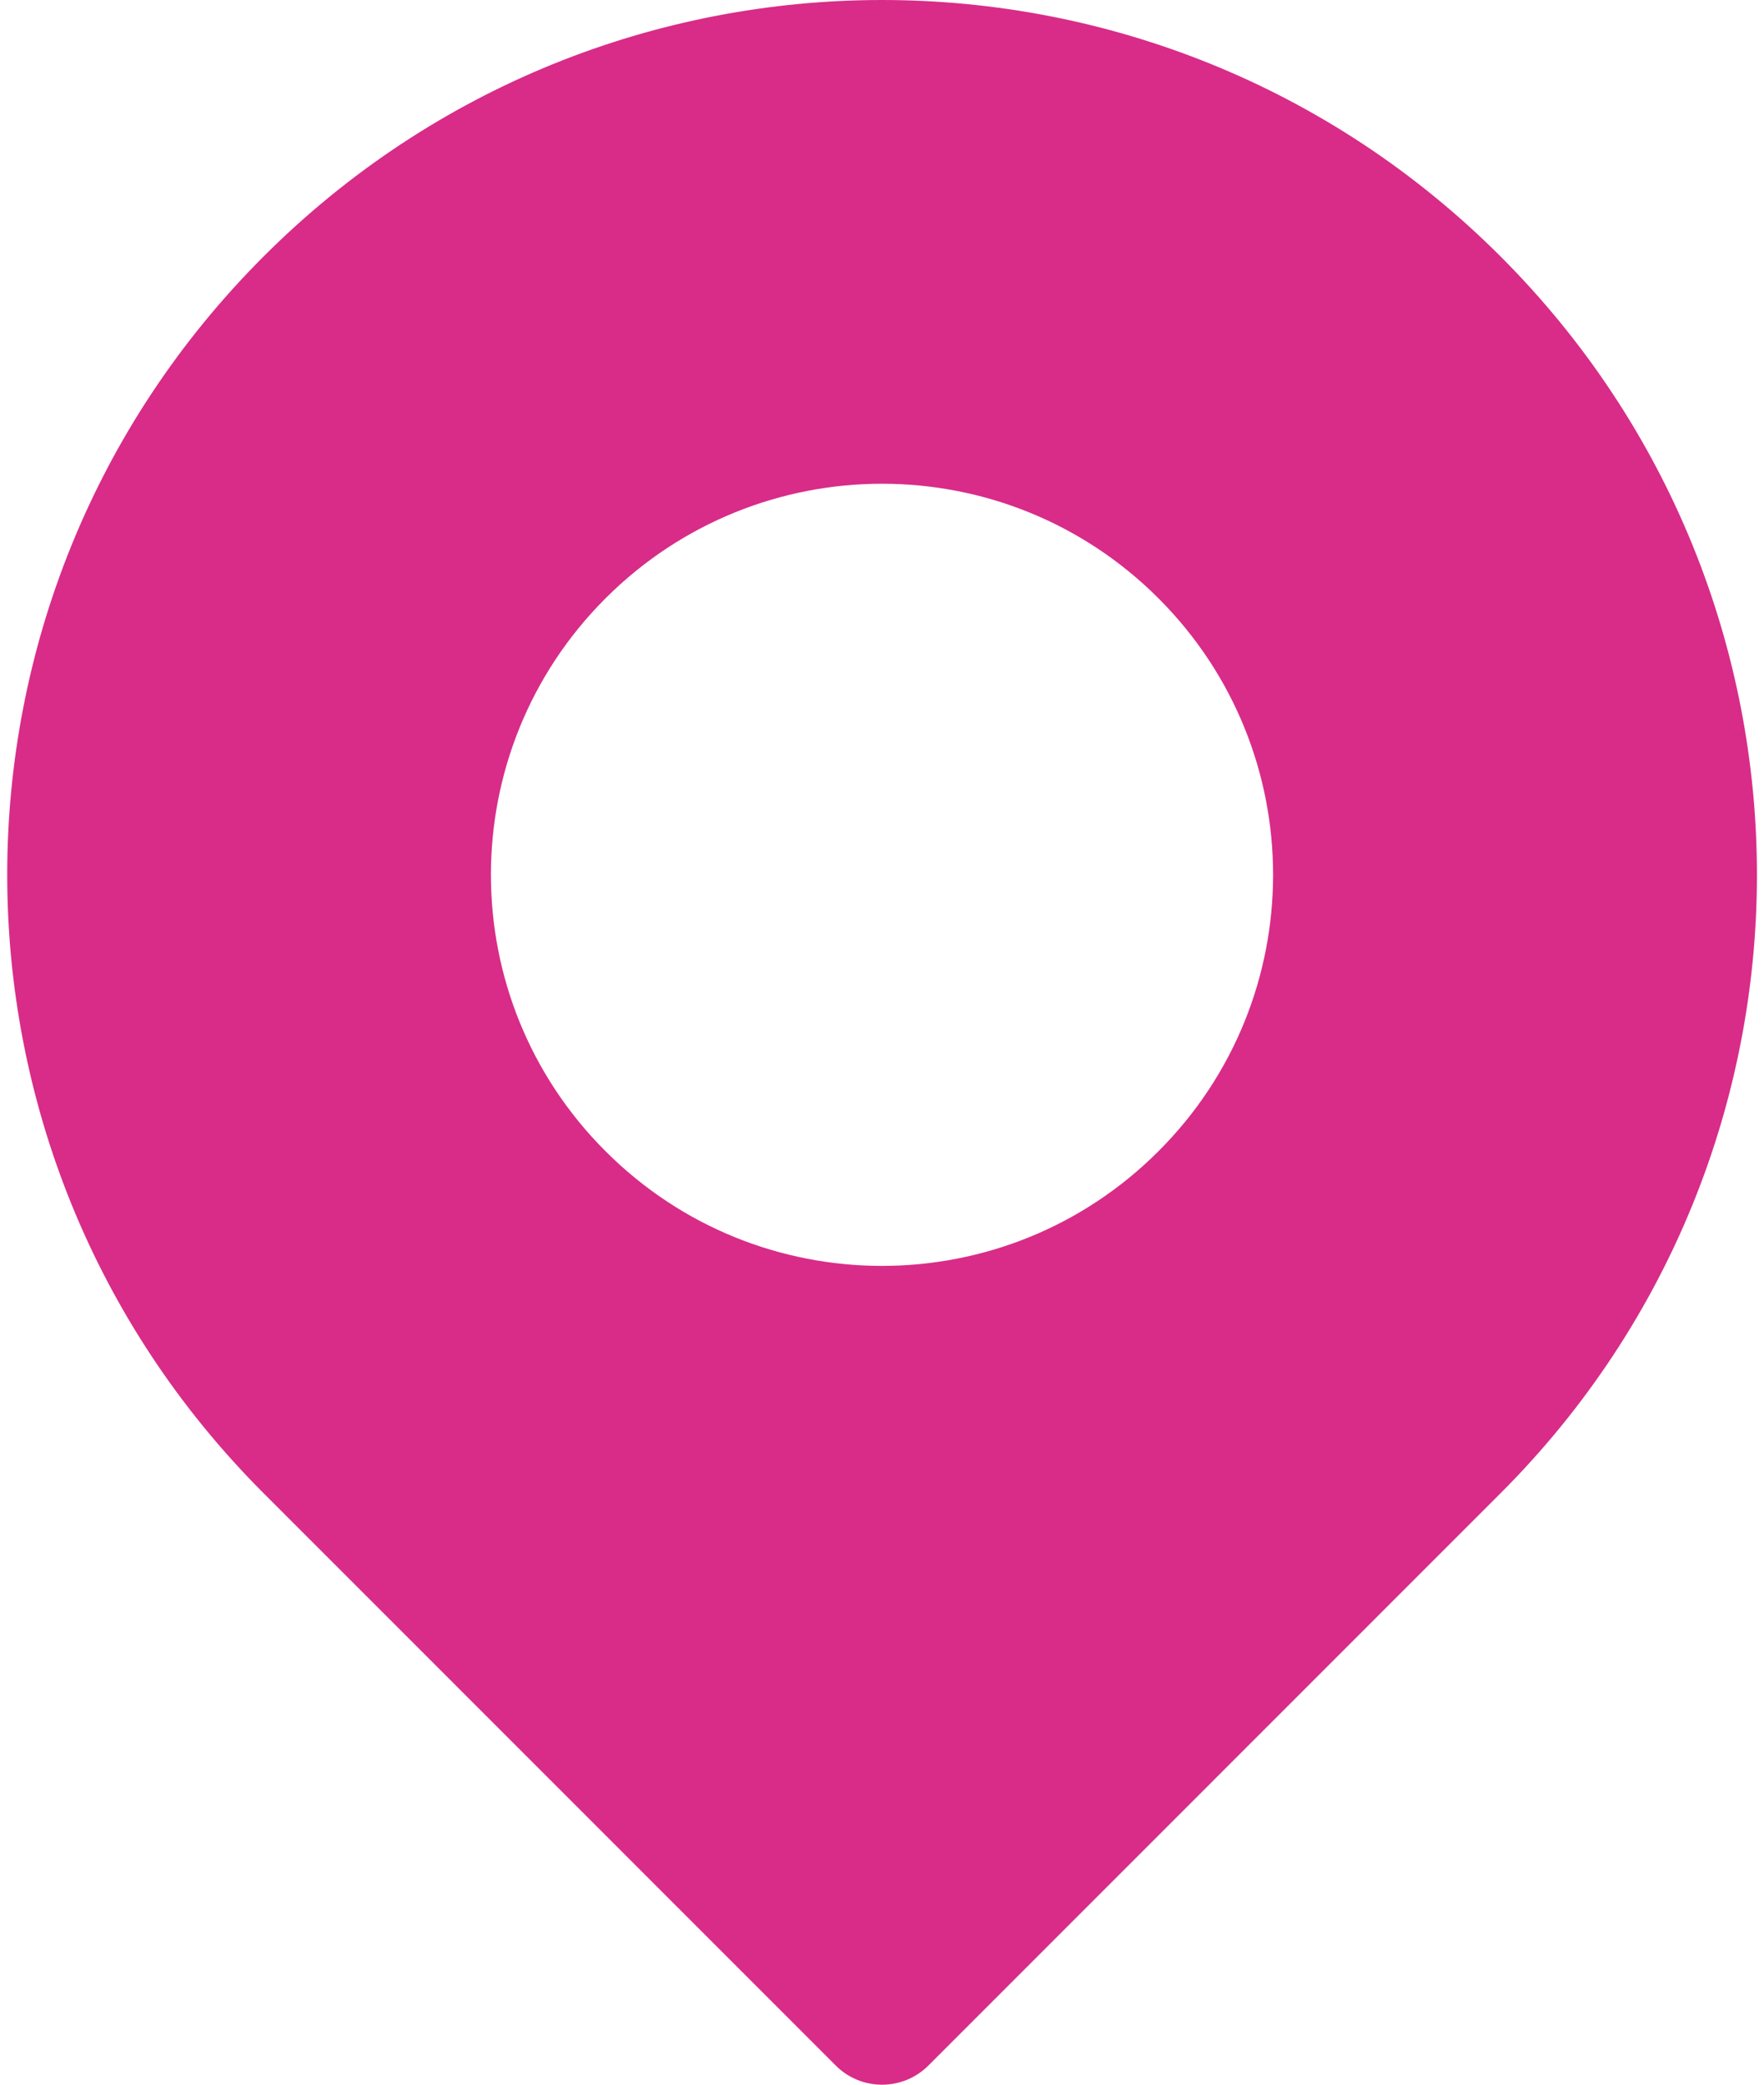 <?xml version="1.0" encoding="UTF-8"?> <svg xmlns="http://www.w3.org/2000/svg" width="11" height="13" viewBox="0 0 11 13" fill="none"> <path d="M9.357 1.599C7.226 -0.533 3.775 -0.533 1.644 1.599C-0.488 3.73 -0.488 7.18 1.644 9.312L5.212 12.881C5.371 13.04 5.629 13.04 5.789 12.881L9.357 9.312C11.489 7.181 11.489 3.731 9.357 1.599V1.599ZM7.224 7.179C6.272 8.132 4.729 8.133 3.776 7.179C2.823 6.227 2.823 4.684 3.776 3.731C4.729 2.779 6.271 2.778 7.224 3.731C8.177 4.684 8.177 6.227 7.224 7.179Z" fill="#D82C88"></path> </svg> 
